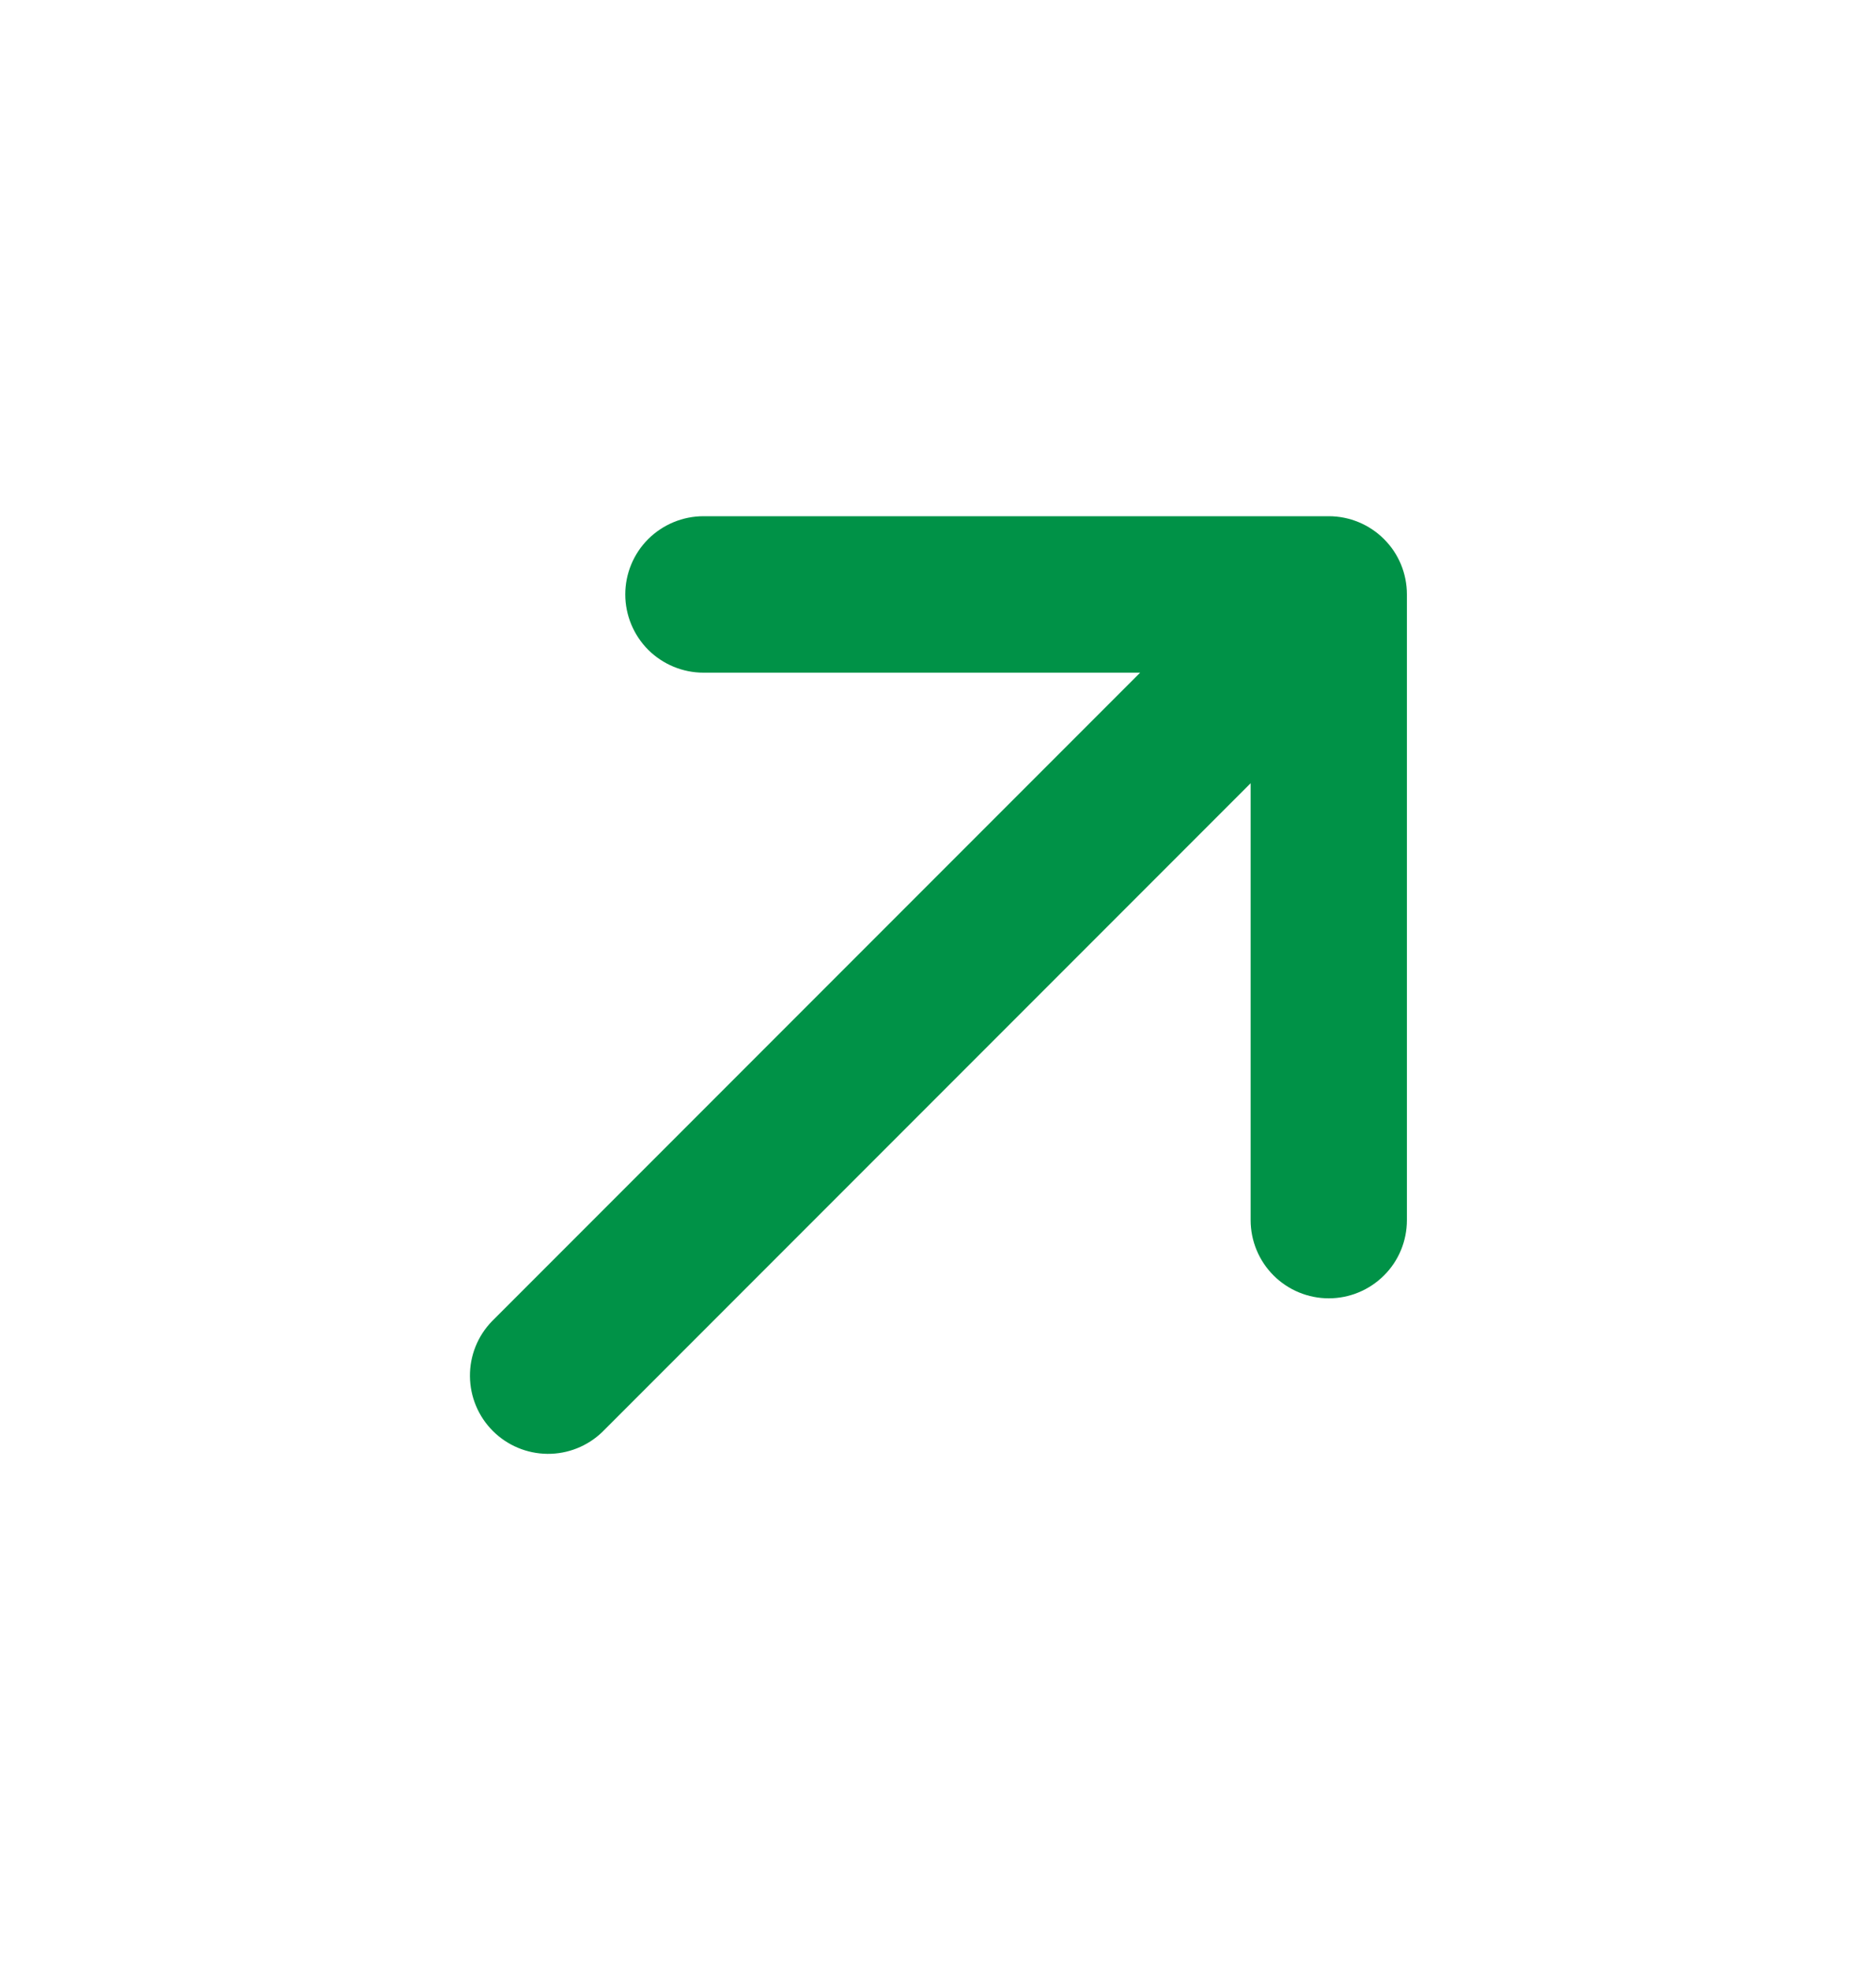 <svg width="20" height="21" viewBox="0 0 20 21" fill="none" xmlns="http://www.w3.org/2000/svg">
<g id="mi:arrow-right-up">
<path id="Vector" d="M6.666 6.333C6.666 6.112 6.754 5.9 6.91 5.744C7.067 5.588 7.279 5.5 7.5 5.5H14.166C14.387 5.5 14.599 5.588 14.755 5.744C14.912 5.9 14.999 6.112 14.999 6.333V13C14.999 13.221 14.912 13.433 14.755 13.589C14.599 13.745 14.387 13.833 14.166 13.833C13.945 13.833 13.733 13.745 13.577 13.589C13.421 13.433 13.333 13.221 13.333 13V8.345L6.422 15.256C6.265 15.408 6.054 15.492 5.836 15.49C5.617 15.488 5.408 15.4 5.254 15.246C5.099 15.091 5.012 14.882 5.01 14.664C5.008 14.445 5.092 14.235 5.244 14.078L12.155 7.167H7.5C7.279 7.167 7.067 7.079 6.91 6.923C6.754 6.766 6.666 6.554 6.666 6.333Z" fill="#009247"/>
</g>
</svg>

